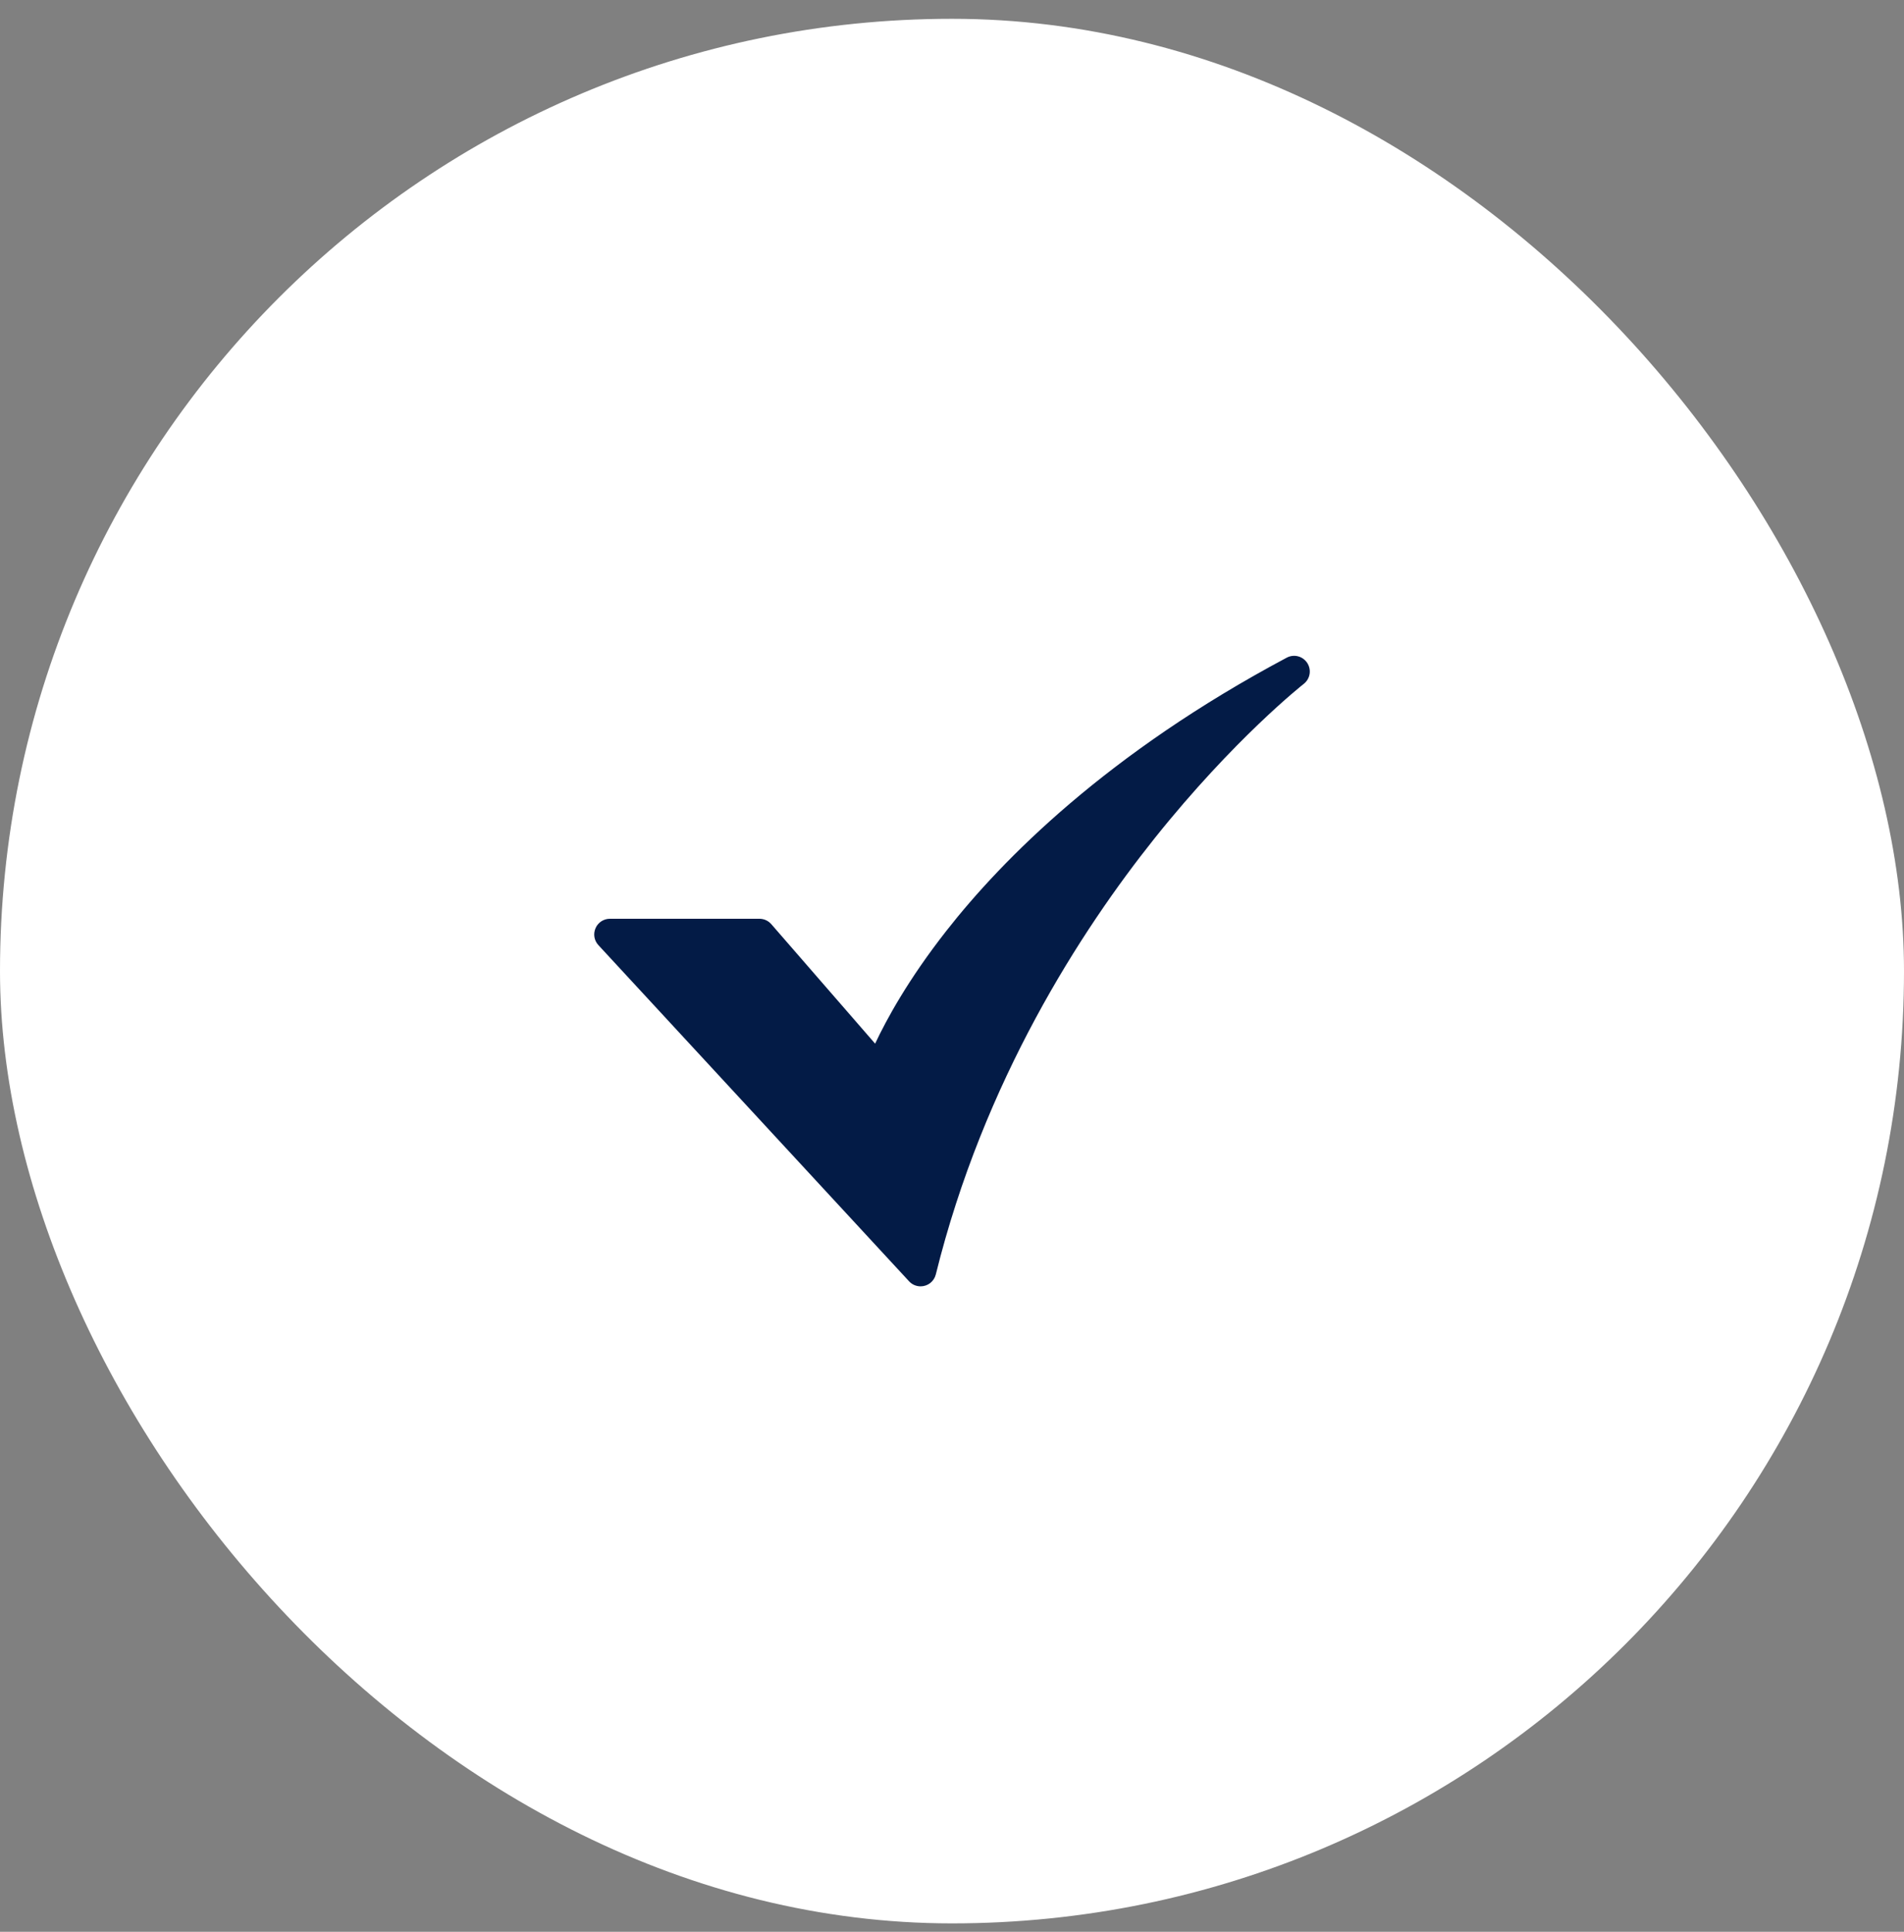 <?xml version="1.0" encoding="UTF-8"?>
<svg xmlns="http://www.w3.org/2000/svg" width="70" height="71" viewBox="0 0 70 71" fill="none">
  <rect x="0" y="0" width="70" height="71" fill="#808080" stroke="none"/>
  <rect y="0.691" width="70" height="70" rx="35" fill="white"></rect>
  <path d="M33.845 47.278C33.766 47.278 33.687 47.261 33.614 47.23C33.541 47.198 33.476 47.151 33.422 47.093L22 34.737C21.923 34.654 21.873 34.552 21.854 34.441C21.836 34.331 21.85 34.217 21.895 34.114C21.939 34.011 22.013 33.924 22.107 33.862C22.201 33.801 22.311 33.768 22.423 33.768H27.921C28.004 33.768 28.085 33.786 28.16 33.82C28.236 33.855 28.302 33.904 28.357 33.967L32.174 38.358C32.587 37.477 33.385 36.008 34.787 34.219C36.858 31.574 40.712 27.683 47.306 24.172C47.433 24.104 47.581 24.086 47.721 24.122C47.861 24.158 47.982 24.246 48.061 24.367C48.139 24.488 48.17 24.634 48.146 24.776C48.122 24.919 48.045 25.047 47.931 25.136C47.906 25.155 45.364 27.157 42.438 30.824C39.746 34.199 36.167 39.716 34.405 46.84C34.374 46.965 34.302 47.076 34.201 47.156C34.099 47.235 33.974 47.278 33.845 47.278L33.845 47.278Z" fill="#031B46"></path>
</svg>
